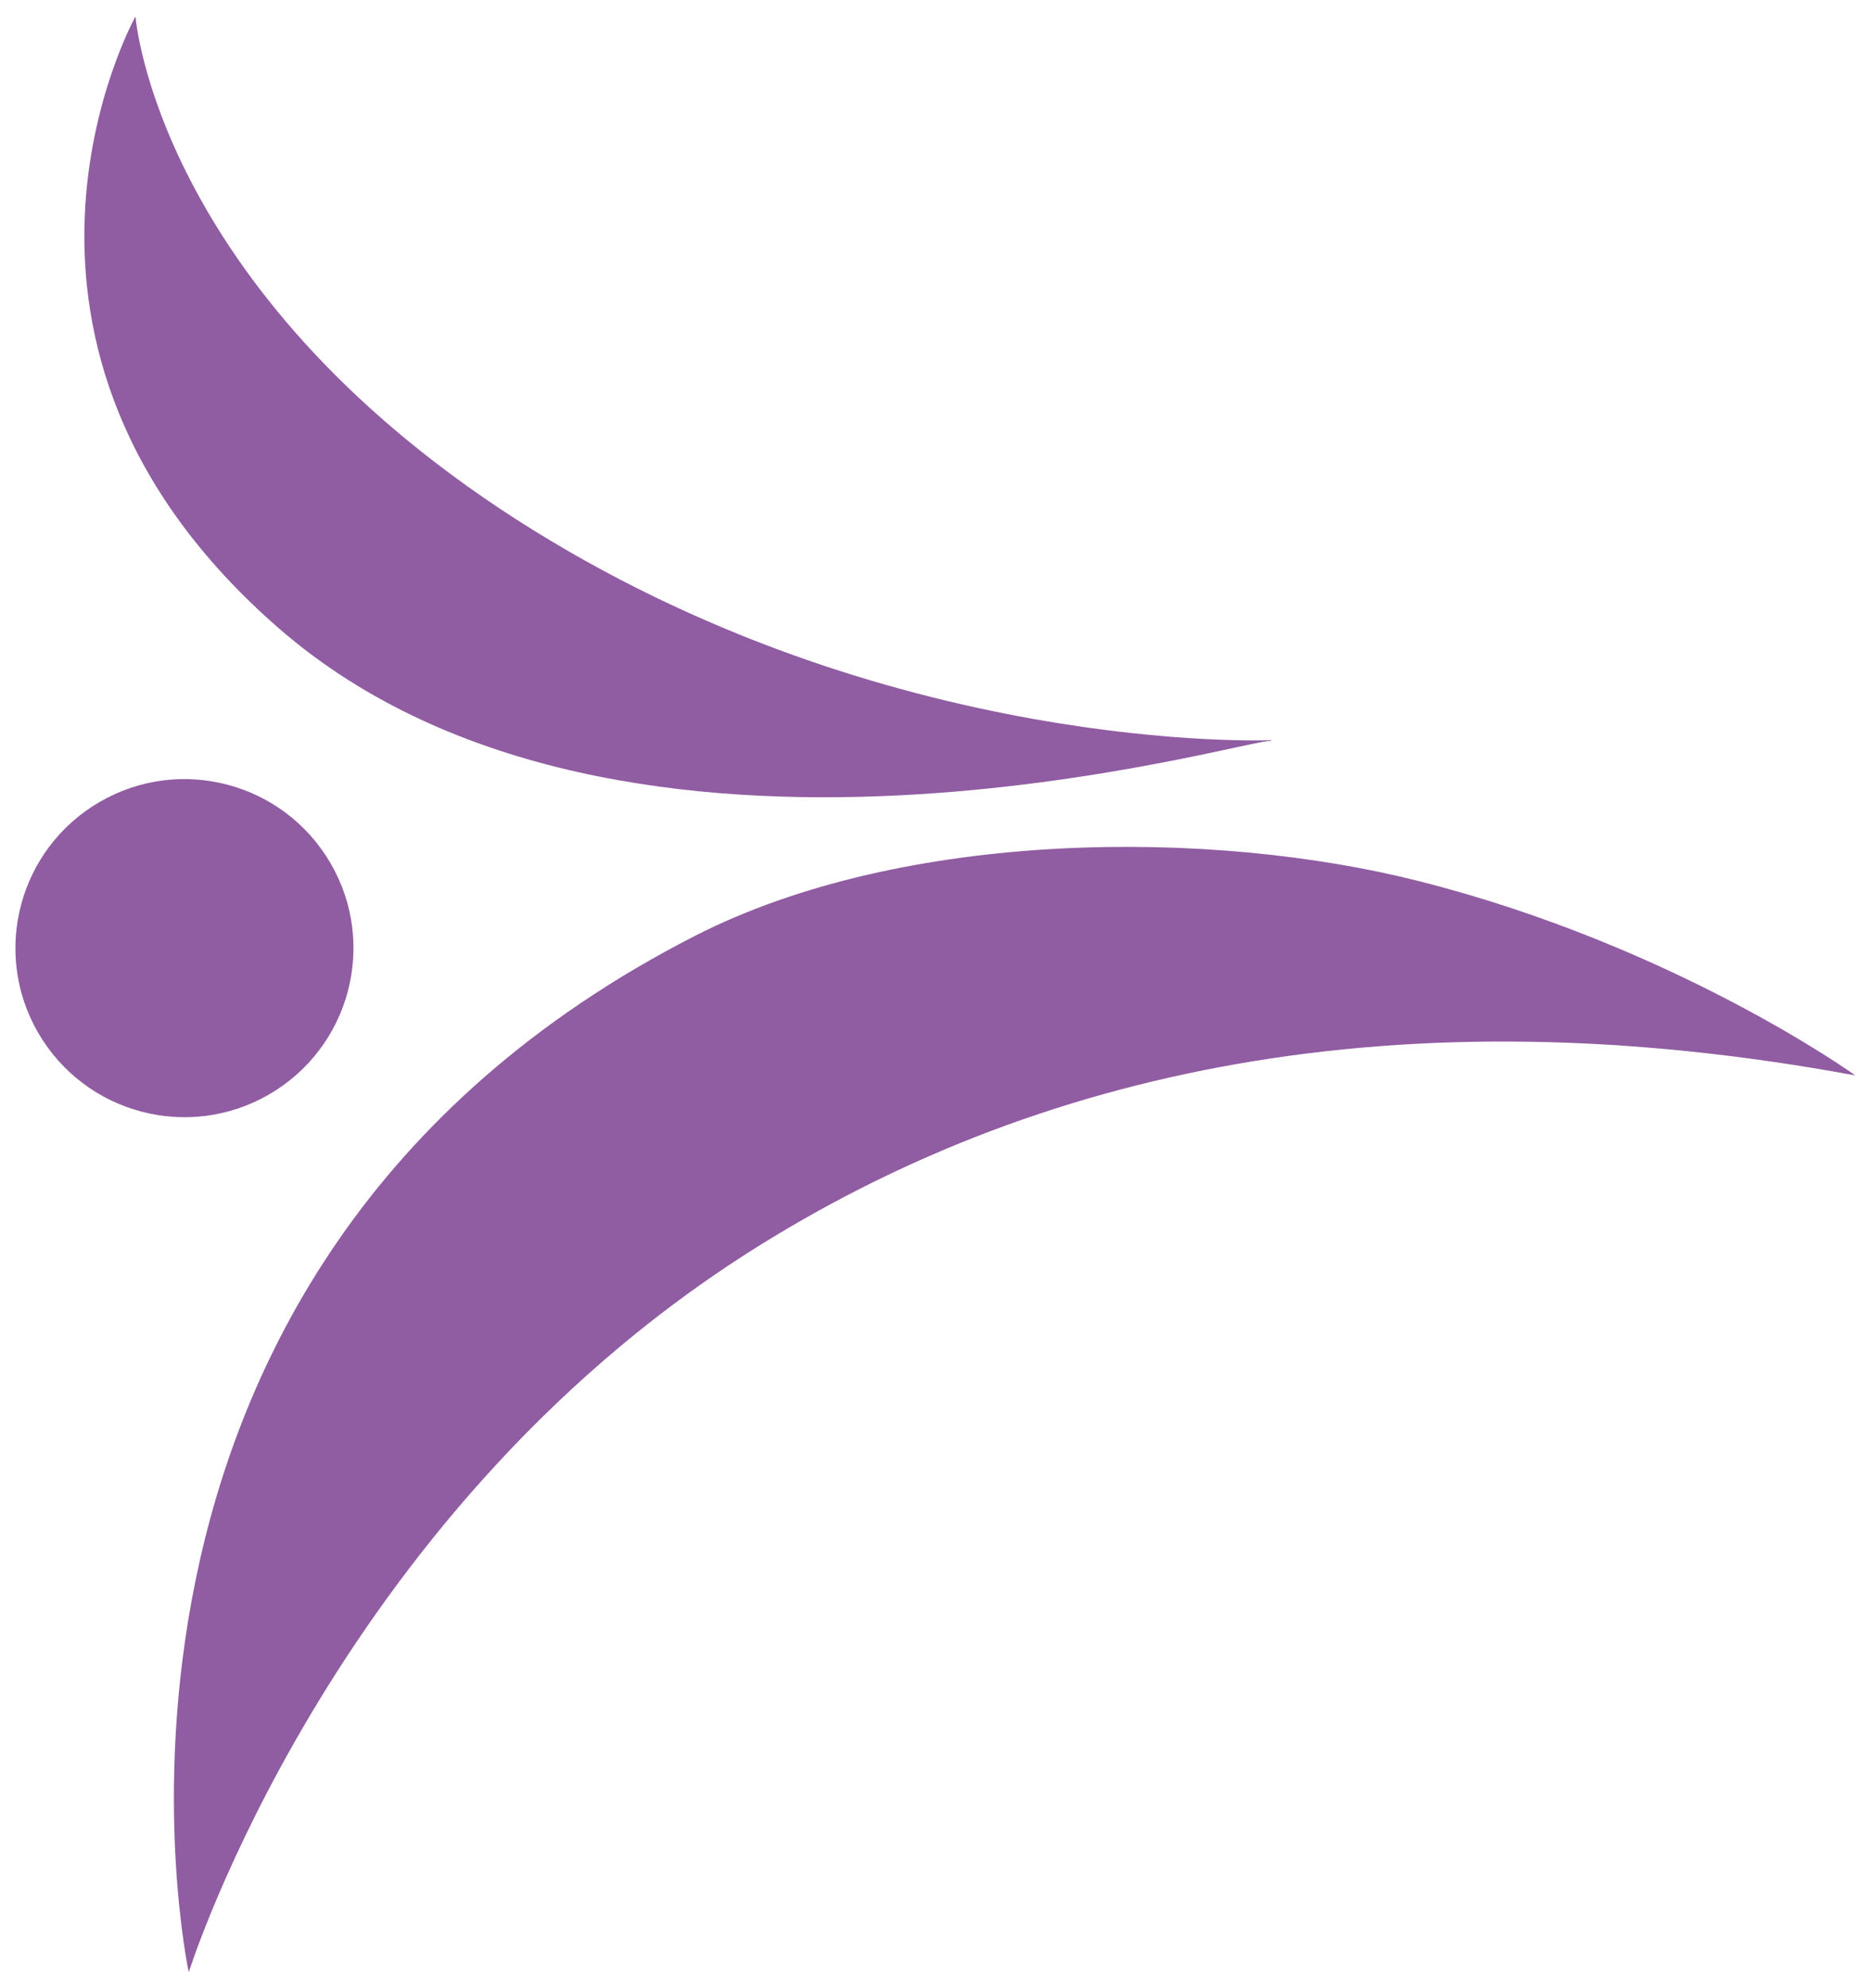 <svg xmlns="http://www.w3.org/2000/svg" width="238.9" height="253.8" viewBox="0 0 238.9 253.8"><defs><style>      .cls-1 {        fill: #905ca2;      }    </style></defs><g><g id="_&#x30EC;&#x30A4;&#x30E4;&#x30FC;_1" data-name="&#x30EC;&#x30A4;&#x30E4;&#x30FC;_1"><g><path class="cls-1" d="M24.1,251.8s18.1-57.8,71.3-91.8c36.7-23.4,83.1-33.5,141.5-22.7,0,0-22.9-16.5-55.7-24.8-26.4-6.7-65.7-6.7-92.5,7C4.9,162.4,24.1,251.8,24.1,251.8Z"></path><path class="cls-1" d="M162.3,94.5s-49.2,2.1-96.4-28.2C19.9,36.7,17.3,2.1,17.3,2.1c0,0-23.4,41.9,18.4,78.2,44.1,38.2,124.3,13.7,126.6,14.3Z"></path><path class="cls-1" d="M12.7,102.4c10.3-6,23.5-2.5,29.5,7.8,6,10.3,2.5,23.5-7.8,29.5-10.3,6-23.5,2.5-29.5-7.8-6-10.3-2.5-23.5,7.8-29.5Z"></path></g></g></g></svg>